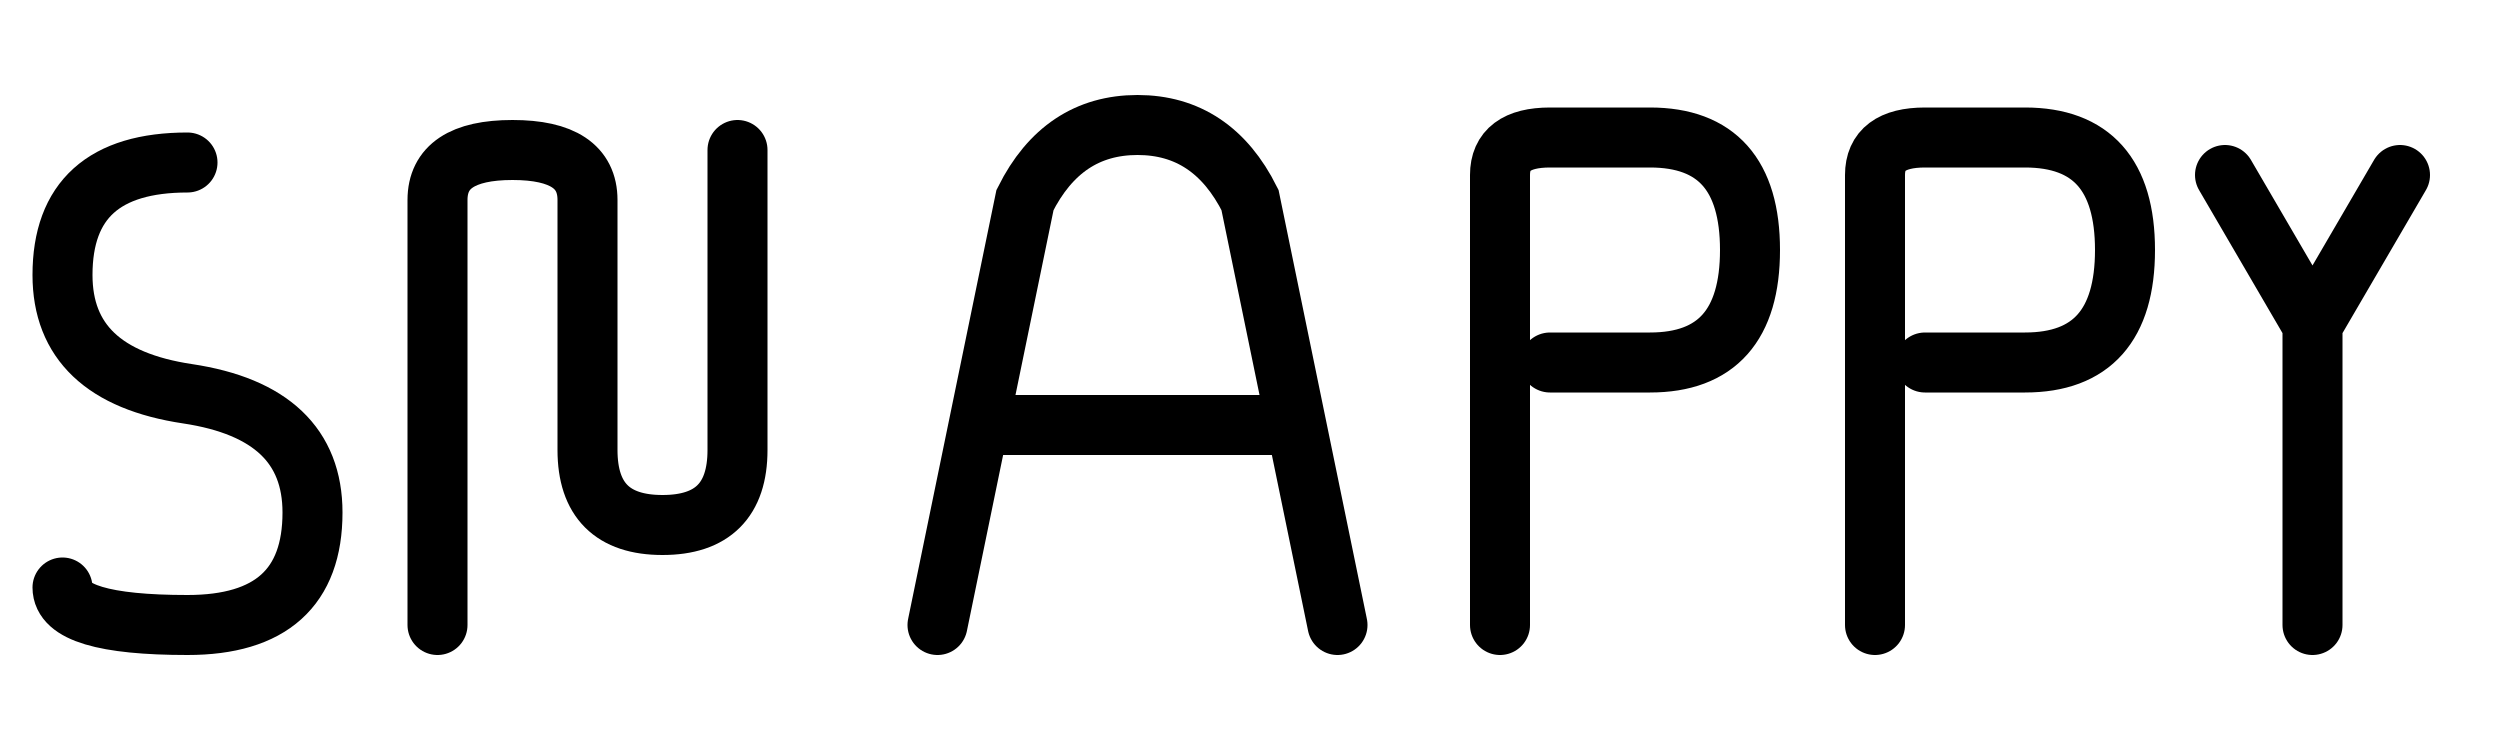 <svg xmlns="http://www.w3.org/2000/svg" viewBox="0 0 2000 600" height="600" width="2000">

  

  
  <path stroke-linecap="round" stroke-width="48" stroke="black" fill="none" d="M150 130
           Q50 130 50 220
           Q50 300 150 315
           Q250 330 250 410
           Q250 500 150 500
           Q50 500 50 470"></path>

  
  <path stroke-linecap="round" stroke-width="48" stroke="black" fill="none" d="M350 500 L350 160
           Q350 120 410 120
           Q470 120 470 160
           L470 360
           Q470 420 530 420
           Q590 420 590 360
           L590 120"></path>

  
  <path stroke-linecap="round" stroke-width="48" stroke="black" fill="none" d="M750 500 L820 160
           Q850 100 910 100
           Q970 100 1000 160
           L1070 500"></path>
  <line stroke-linecap="round" stroke-width="48" stroke="black" y2="340" x2="1030" y1="340" x1="790"></line>

  
  <path stroke-linecap="round" stroke-width="48" stroke="black" fill="none" d="M1200 500 L1200 140
           Q1200 110 1240 110
           L1320 110
           Q1400 110 1400 200
           Q1400 290 1320 290
           L1240 290"></path>

  
  <path stroke-linecap="round" stroke-width="48" stroke="black" fill="none" d="M1500 500 L1500 140
           Q1500 110 1540 110
           L1620 110
           Q1700 110 1700 200
           Q1700 290 1620 290
           L1540 290"></path>

  
  <path stroke-linecap="round" stroke-width="48" stroke="black" fill="none" d="M1780 140
           L1850 260
           M1920 140
           L1850 260
           L1850 500"></path>

</svg>
